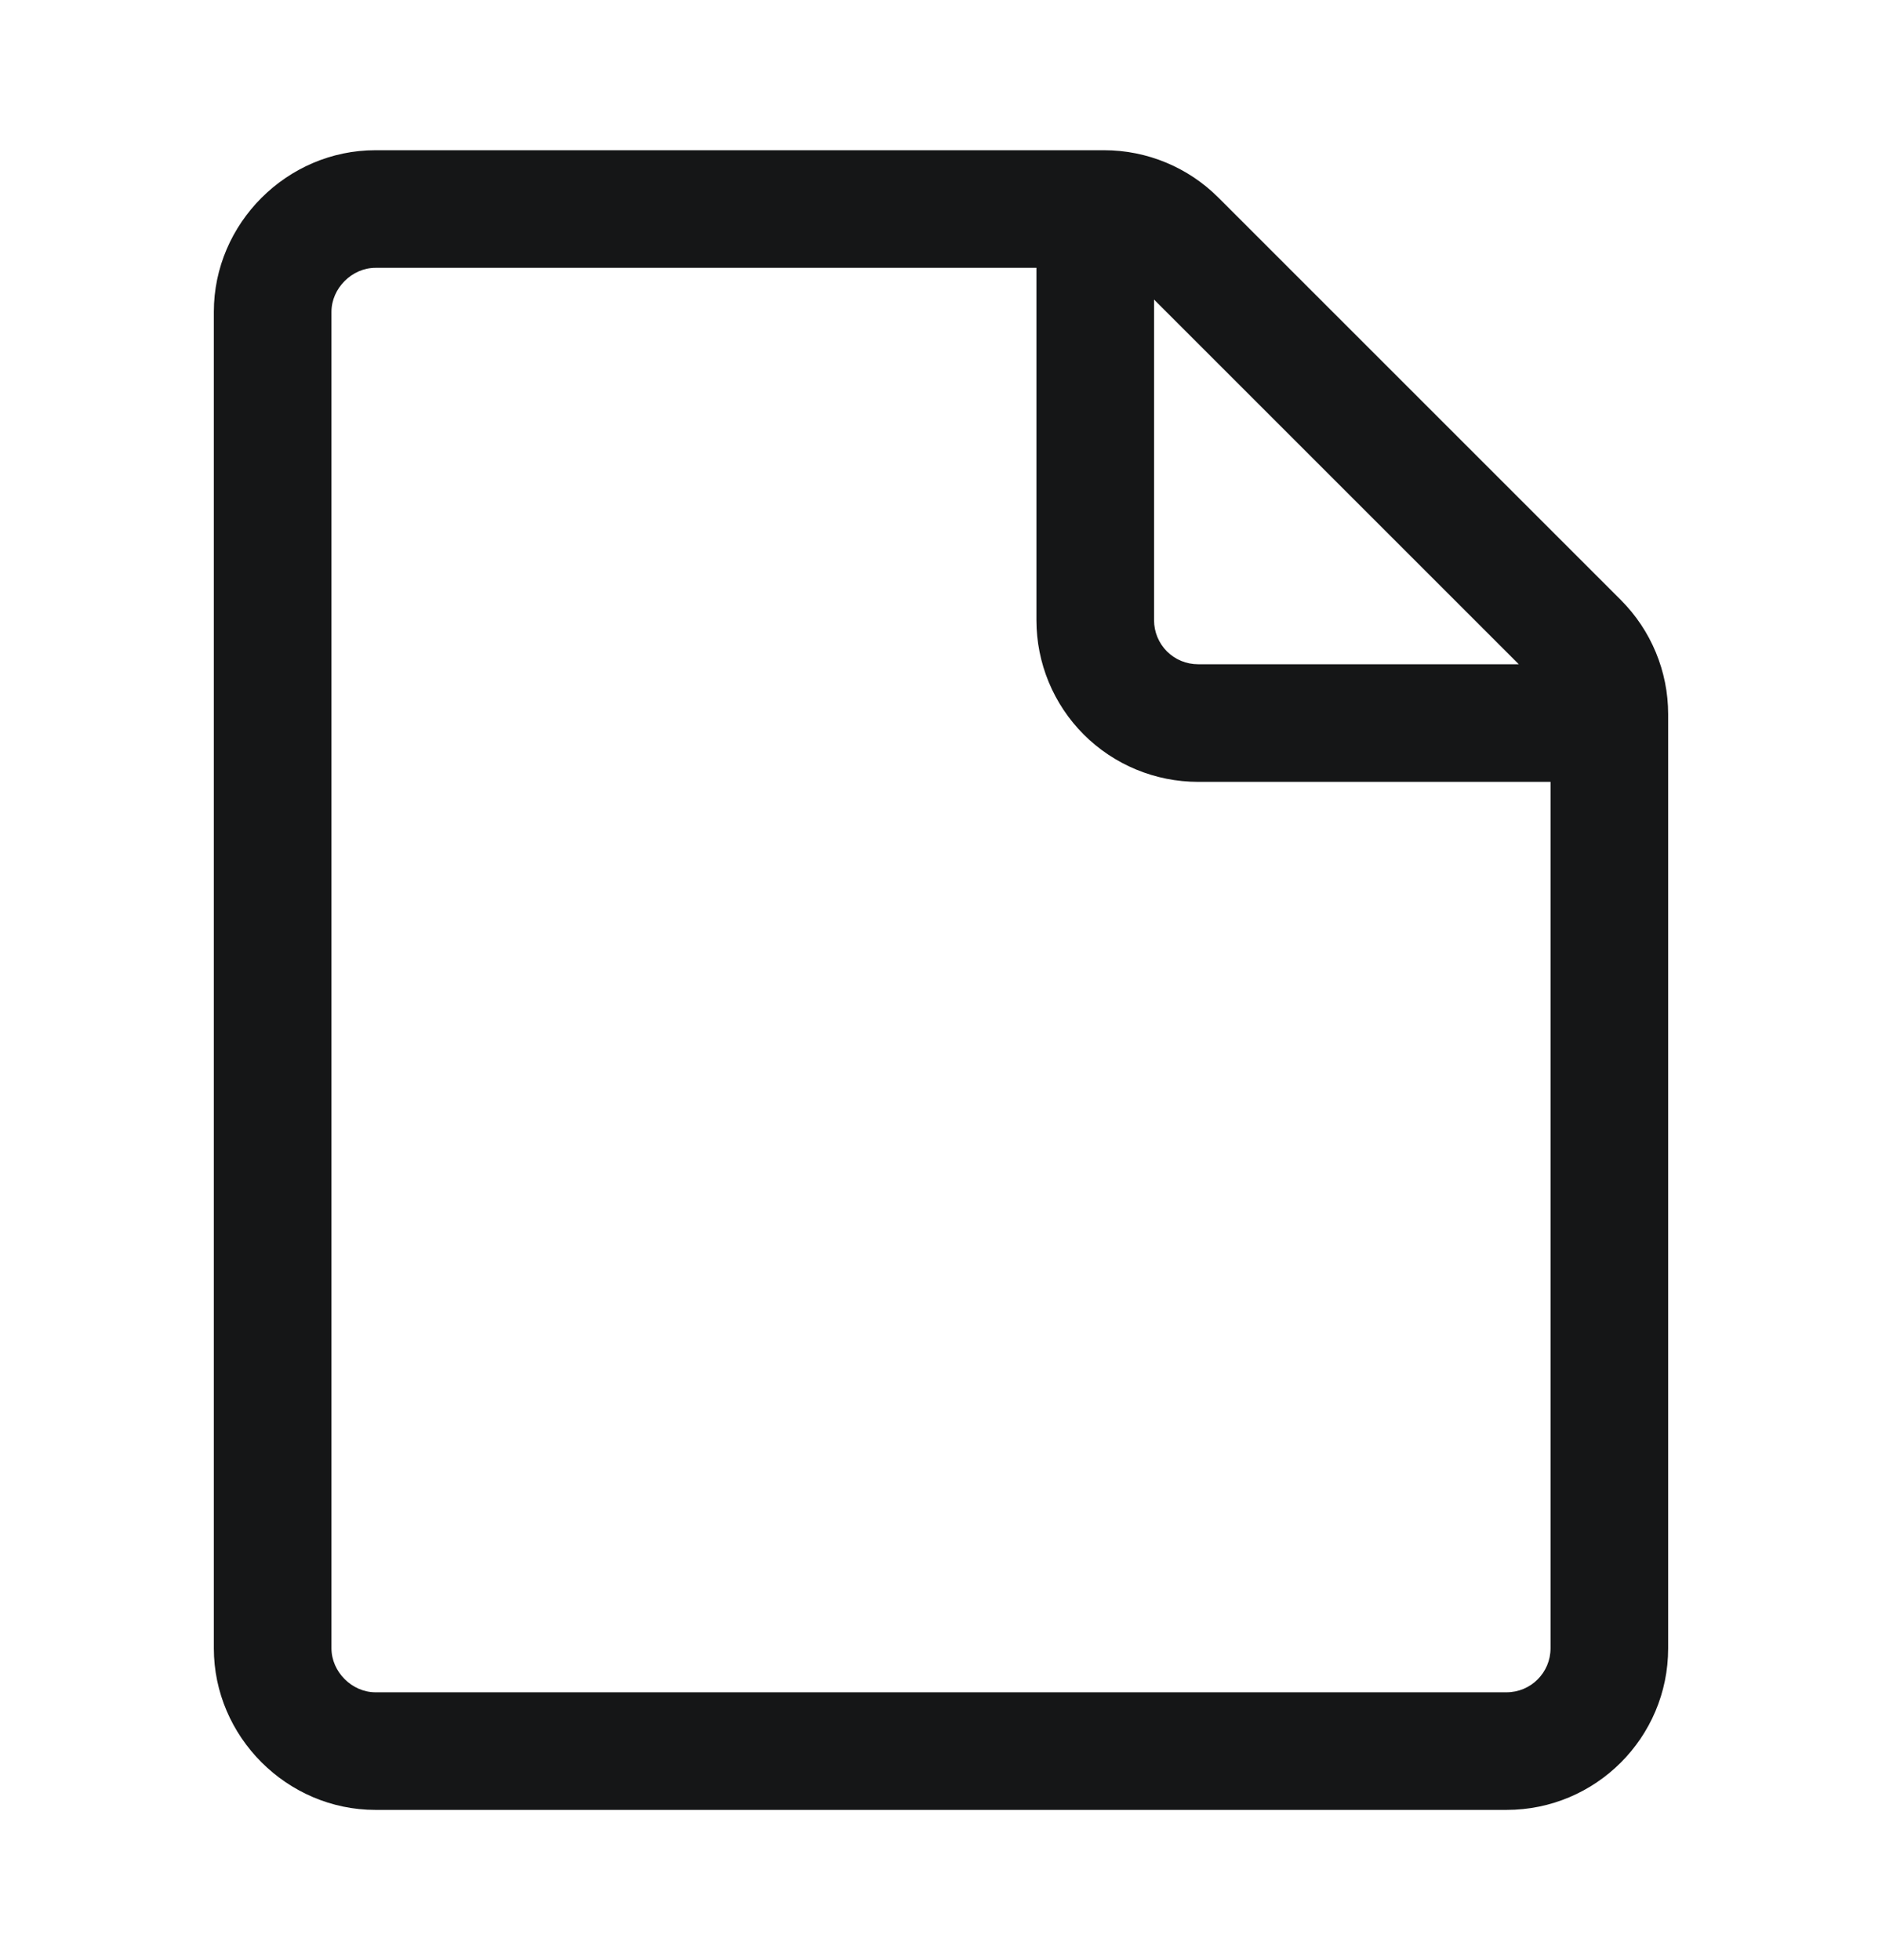 <svg width="24" height="25" viewBox="0 0 24 25" fill="none" xmlns="http://www.w3.org/2000/svg">
<path fill-rule="evenodd" clip-rule="evenodd" d="M2.727 3.977C2.727 2.849 3.66 1.916 4.788 1.916H14.08C14.626 1.916 15.15 2.133 15.536 2.519L20.669 7.652C21.056 8.039 21.273 8.563 21.273 9.109V9.216C21.273 9.218 21.273 9.22 21.273 9.222C21.273 9.224 21.273 9.225 21.273 9.227V21.023C21.273 22.161 20.35 23.084 19.212 23.084H4.788C3.66 23.084 2.727 22.151 2.727 21.023V3.977ZM19.368 8.472L14.717 3.821V7.911C14.717 8.06 14.776 8.202 14.881 8.308C14.986 8.413 15.129 8.472 15.278 8.472H19.368ZM13.217 3.416V7.911C13.217 8.457 13.434 8.982 13.82 9.368C14.207 9.755 14.732 9.972 15.278 9.972H19.773V21.023C19.773 21.333 19.522 21.584 19.212 21.584H4.788C4.488 21.584 4.227 21.323 4.227 21.023V3.977C4.227 3.677 4.488 3.416 4.788 3.416H13.217Z" fill="#151617"/>
</svg>
